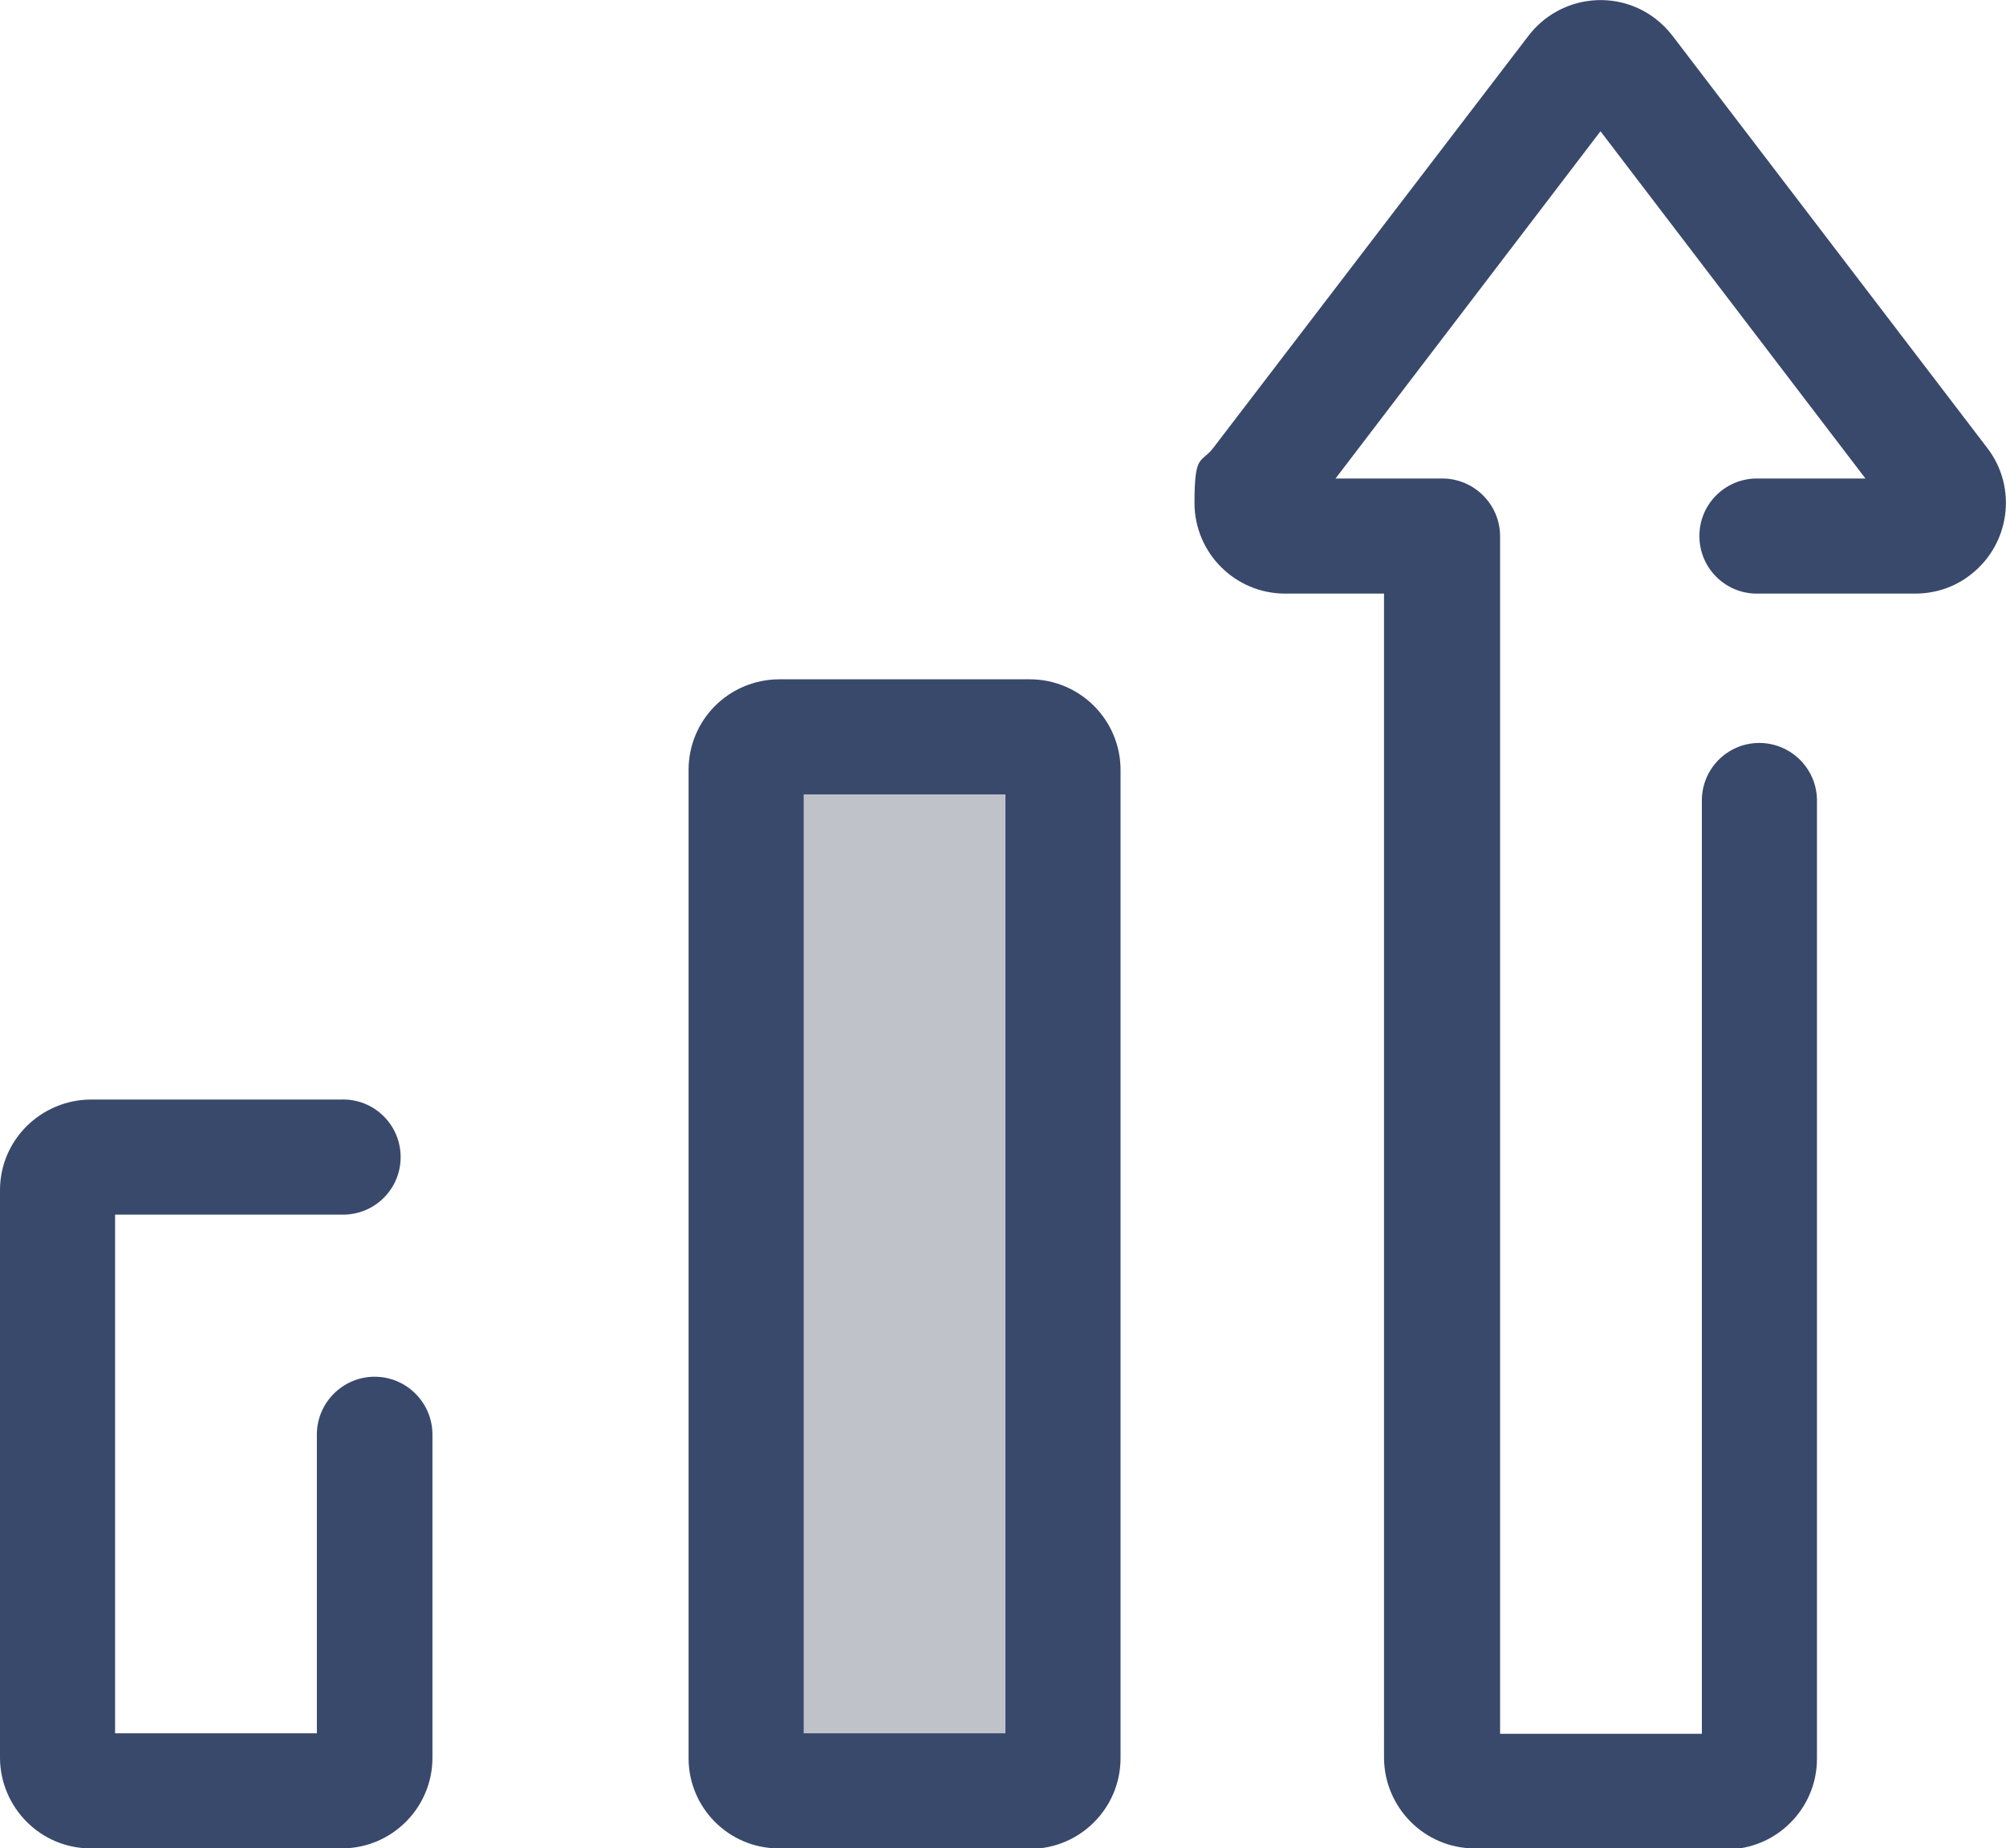 <?xml version="1.0" encoding="UTF-8"?>
<svg id="katman_1" xmlns="http://www.w3.org/2000/svg" version="1.1" viewBox="0 0 409.6 377.4">
  <!-- Generator: Adobe Illustrator 29.3.0, SVG Export Plug-In . SVG Version: 2.1.0 Build 146)  -->
  <defs>
    <style>
      .st0 {
        fill: #39496c;
      }

      .st1 {
        fill: #bfc2c8;
      }
    </style>
  </defs>
  <path class="st0" d="M352.4,377.4h-51.3c-10.2,0-18.4-8.3-18.5-18.4V121.2h-20.2c-10.2,0-18.5-8.3-18.5-18.5s1.3-8,3.8-11.2L312.1,7.3c6.2-8.1,17.8-9.7,25.9-3.5,1.3,1,2.5,2.2,3.5,3.5l64.3,84.2c6.2,8.1,4.6,19.7-3.5,25.9-3.2,2.5-7.2,3.8-11.2,3.8h-32c-6.5.2-11.9-4.9-12.1-11.4s4.9-11.9,11.4-12.1h22.5l-54.1-70.9-54.1,70.9h21.8c6.5,0,11.8,5.3,11.8,11.8v244.5h41.2v-190.9c.2-6.5,5.6-11.6,12.1-11.4,6.2.2,11.2,5.2,11.4,11.4v196c0,10.2-8.3,18.5-18.5,18.5h0v-.2Z"/>
  <path class="st1" d="M152.3,157.2v201.8c0,3.7,3,6.7,6.7,6.7h51.3c3.7,0,6.7-3,6.7-6.7v-201.8c0-3.7-3-6.7-6.7-6.7h-51.2c-3.7,0-6.7,3-6.7,6.7h-.1Z"/>
  <path class="st0" d="M210.3,377.4h-51.3c-10.2,0-18.4-8.3-18.4-18.4v-201.8c0-10.2,8.2-18.4,18.4-18.5h51.3c10.2,0,18.5,8.3,18.5,18.5v201.8c0,10.2-8.3,18.5-18.5,18.5h0ZM164.1,353.9h41.2v-191.7h-41.2v191.7ZM69.7,377.4H18.5c-10.2,0-18.4-8.3-18.5-18.4v-116c0-10.2,8.3-18.4,18.5-18.5h51.2c6.5-.2,11.9,4.9,12.1,11.4s-4.9,11.9-11.4,12.1H23.5v105.9h41.2v-61c0-6.5,5.3-11.8,11.8-11.8s11.8,5.3,11.8,11.8v66c0,10.2-8.3,18.5-18.5,18.5h-.1Z"/>
</svg>